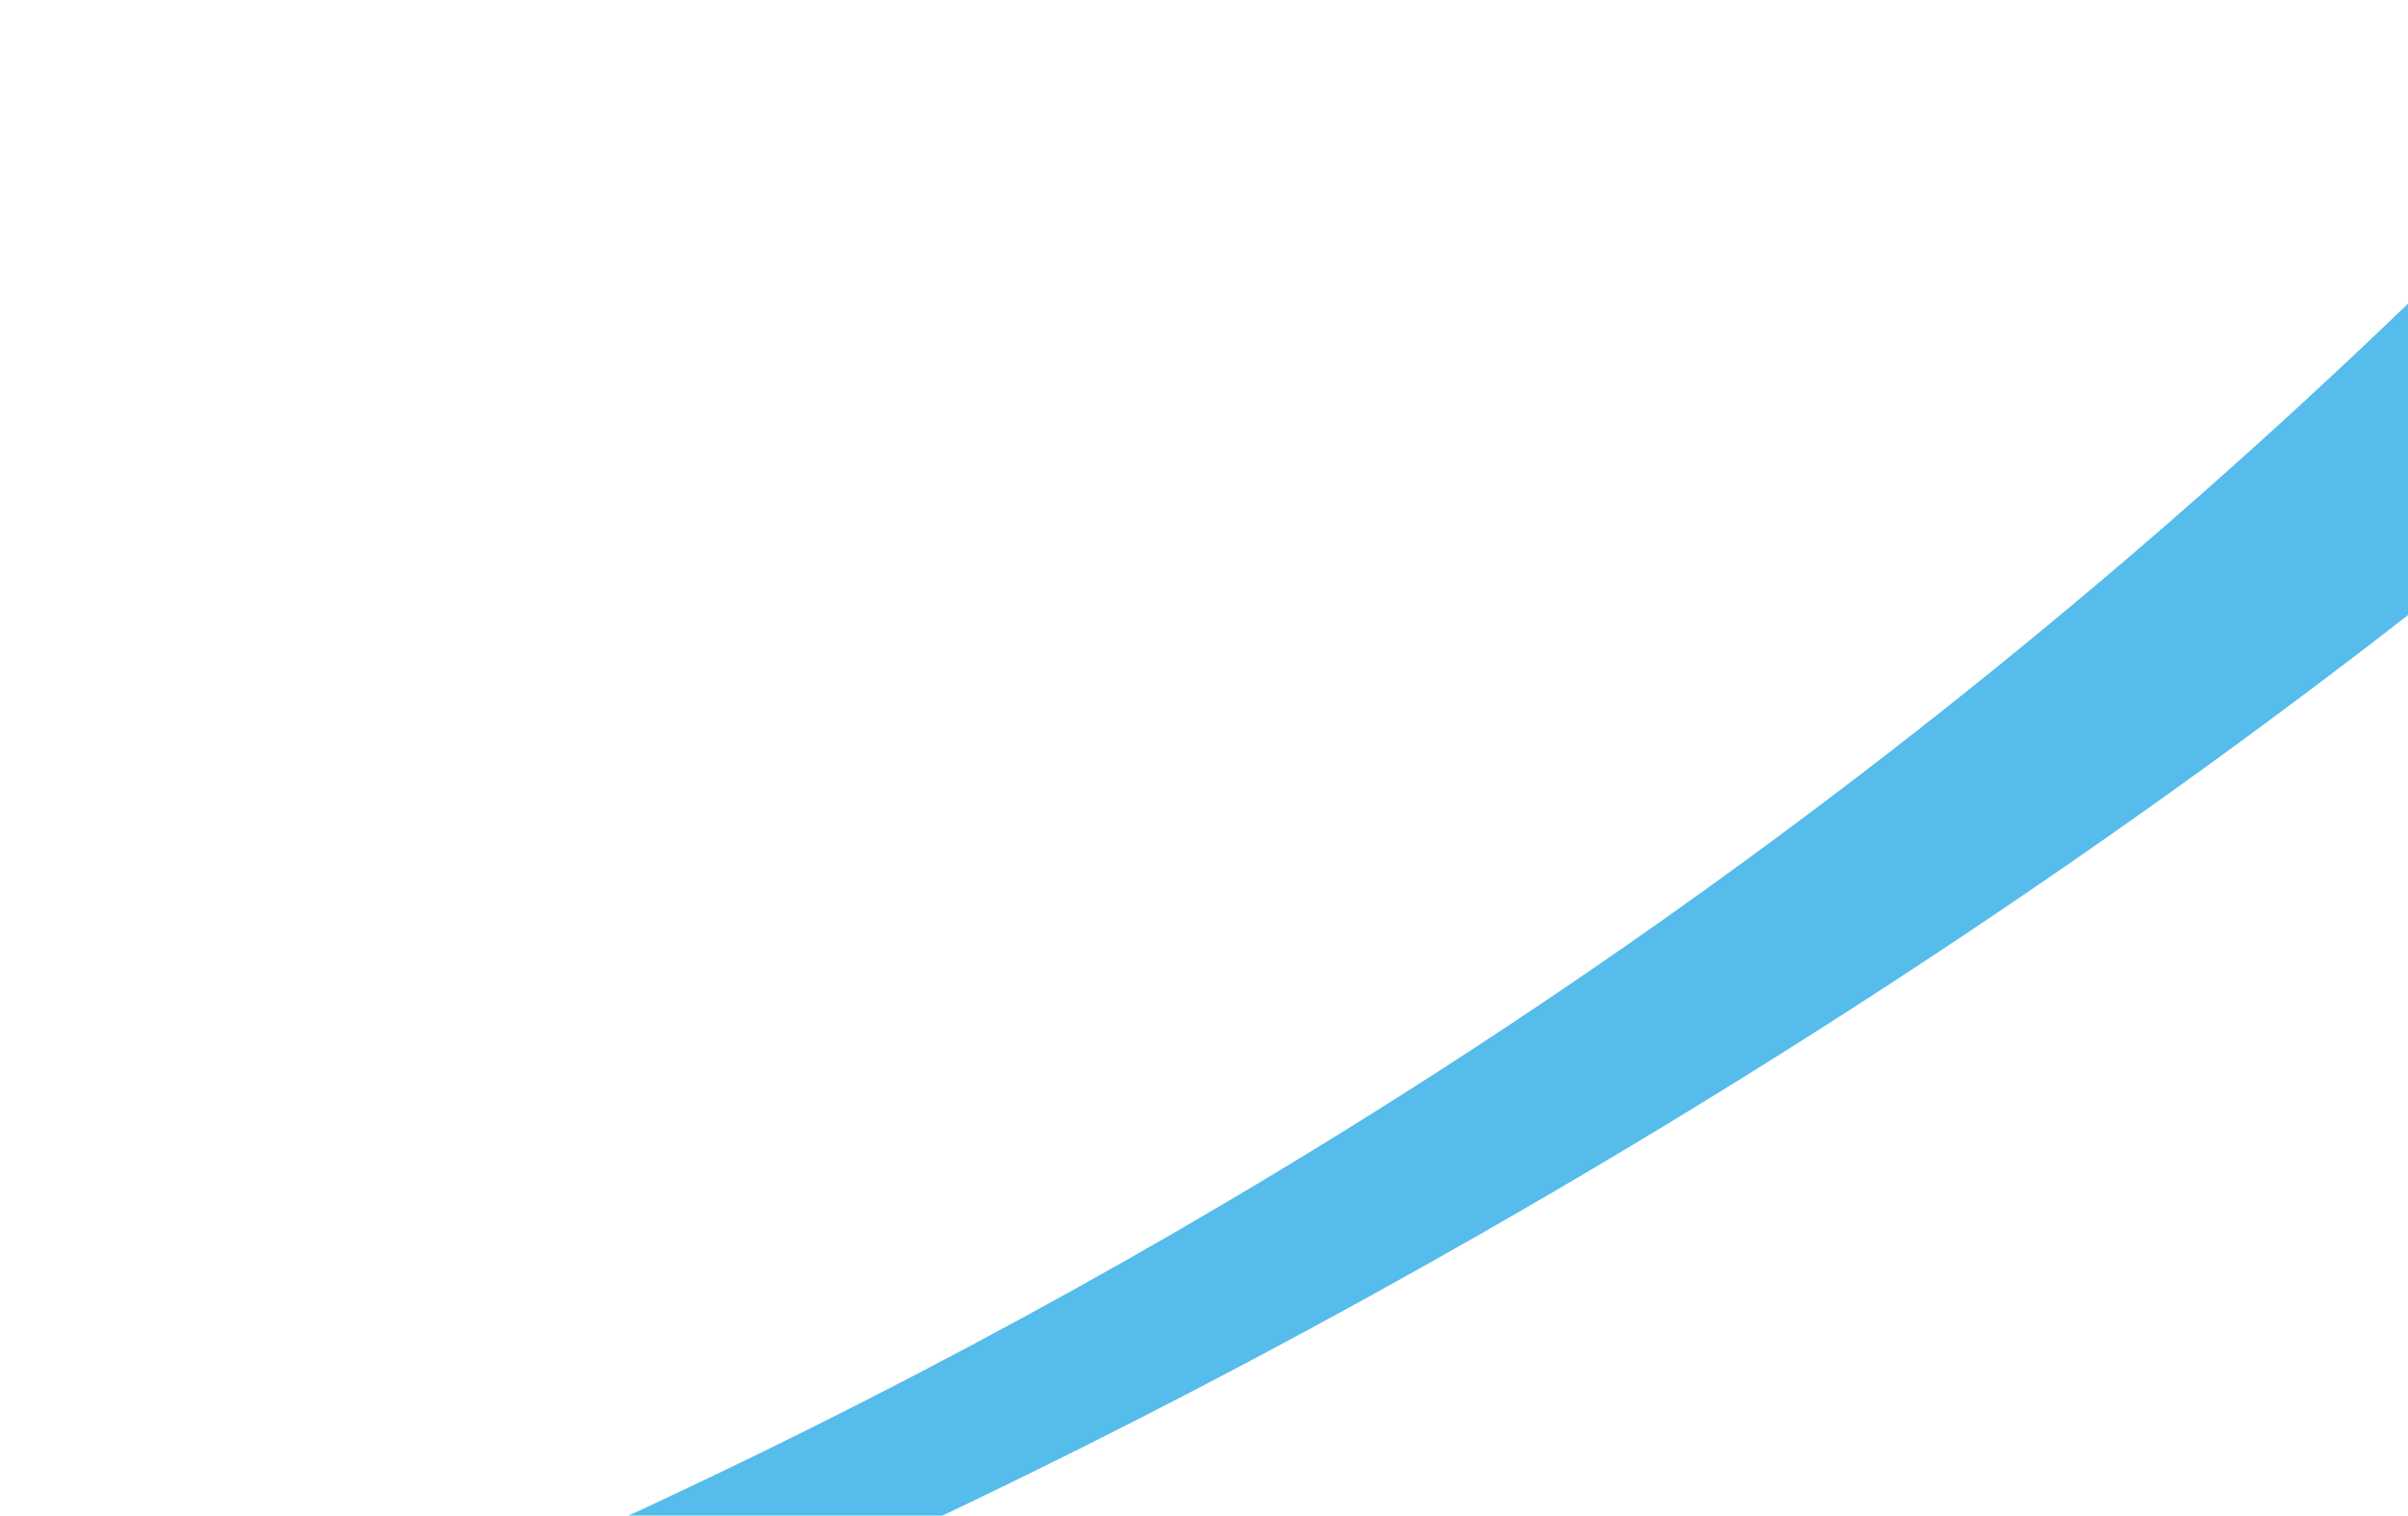 ﻿<svg width="340" height="214" viewBox="0 0 340 214" fill="none" xmlns="http://www.w3.org/2000/svg">
<path d="M7.238 261.889L0.411 250.064C148.181 197.158 320.201 101.882 462.416 -100.762L486.69 -58.718C351.555 120.031 109.961 236.45 7.238 261.889Z" fill="#55BCEB"/>
</svg>